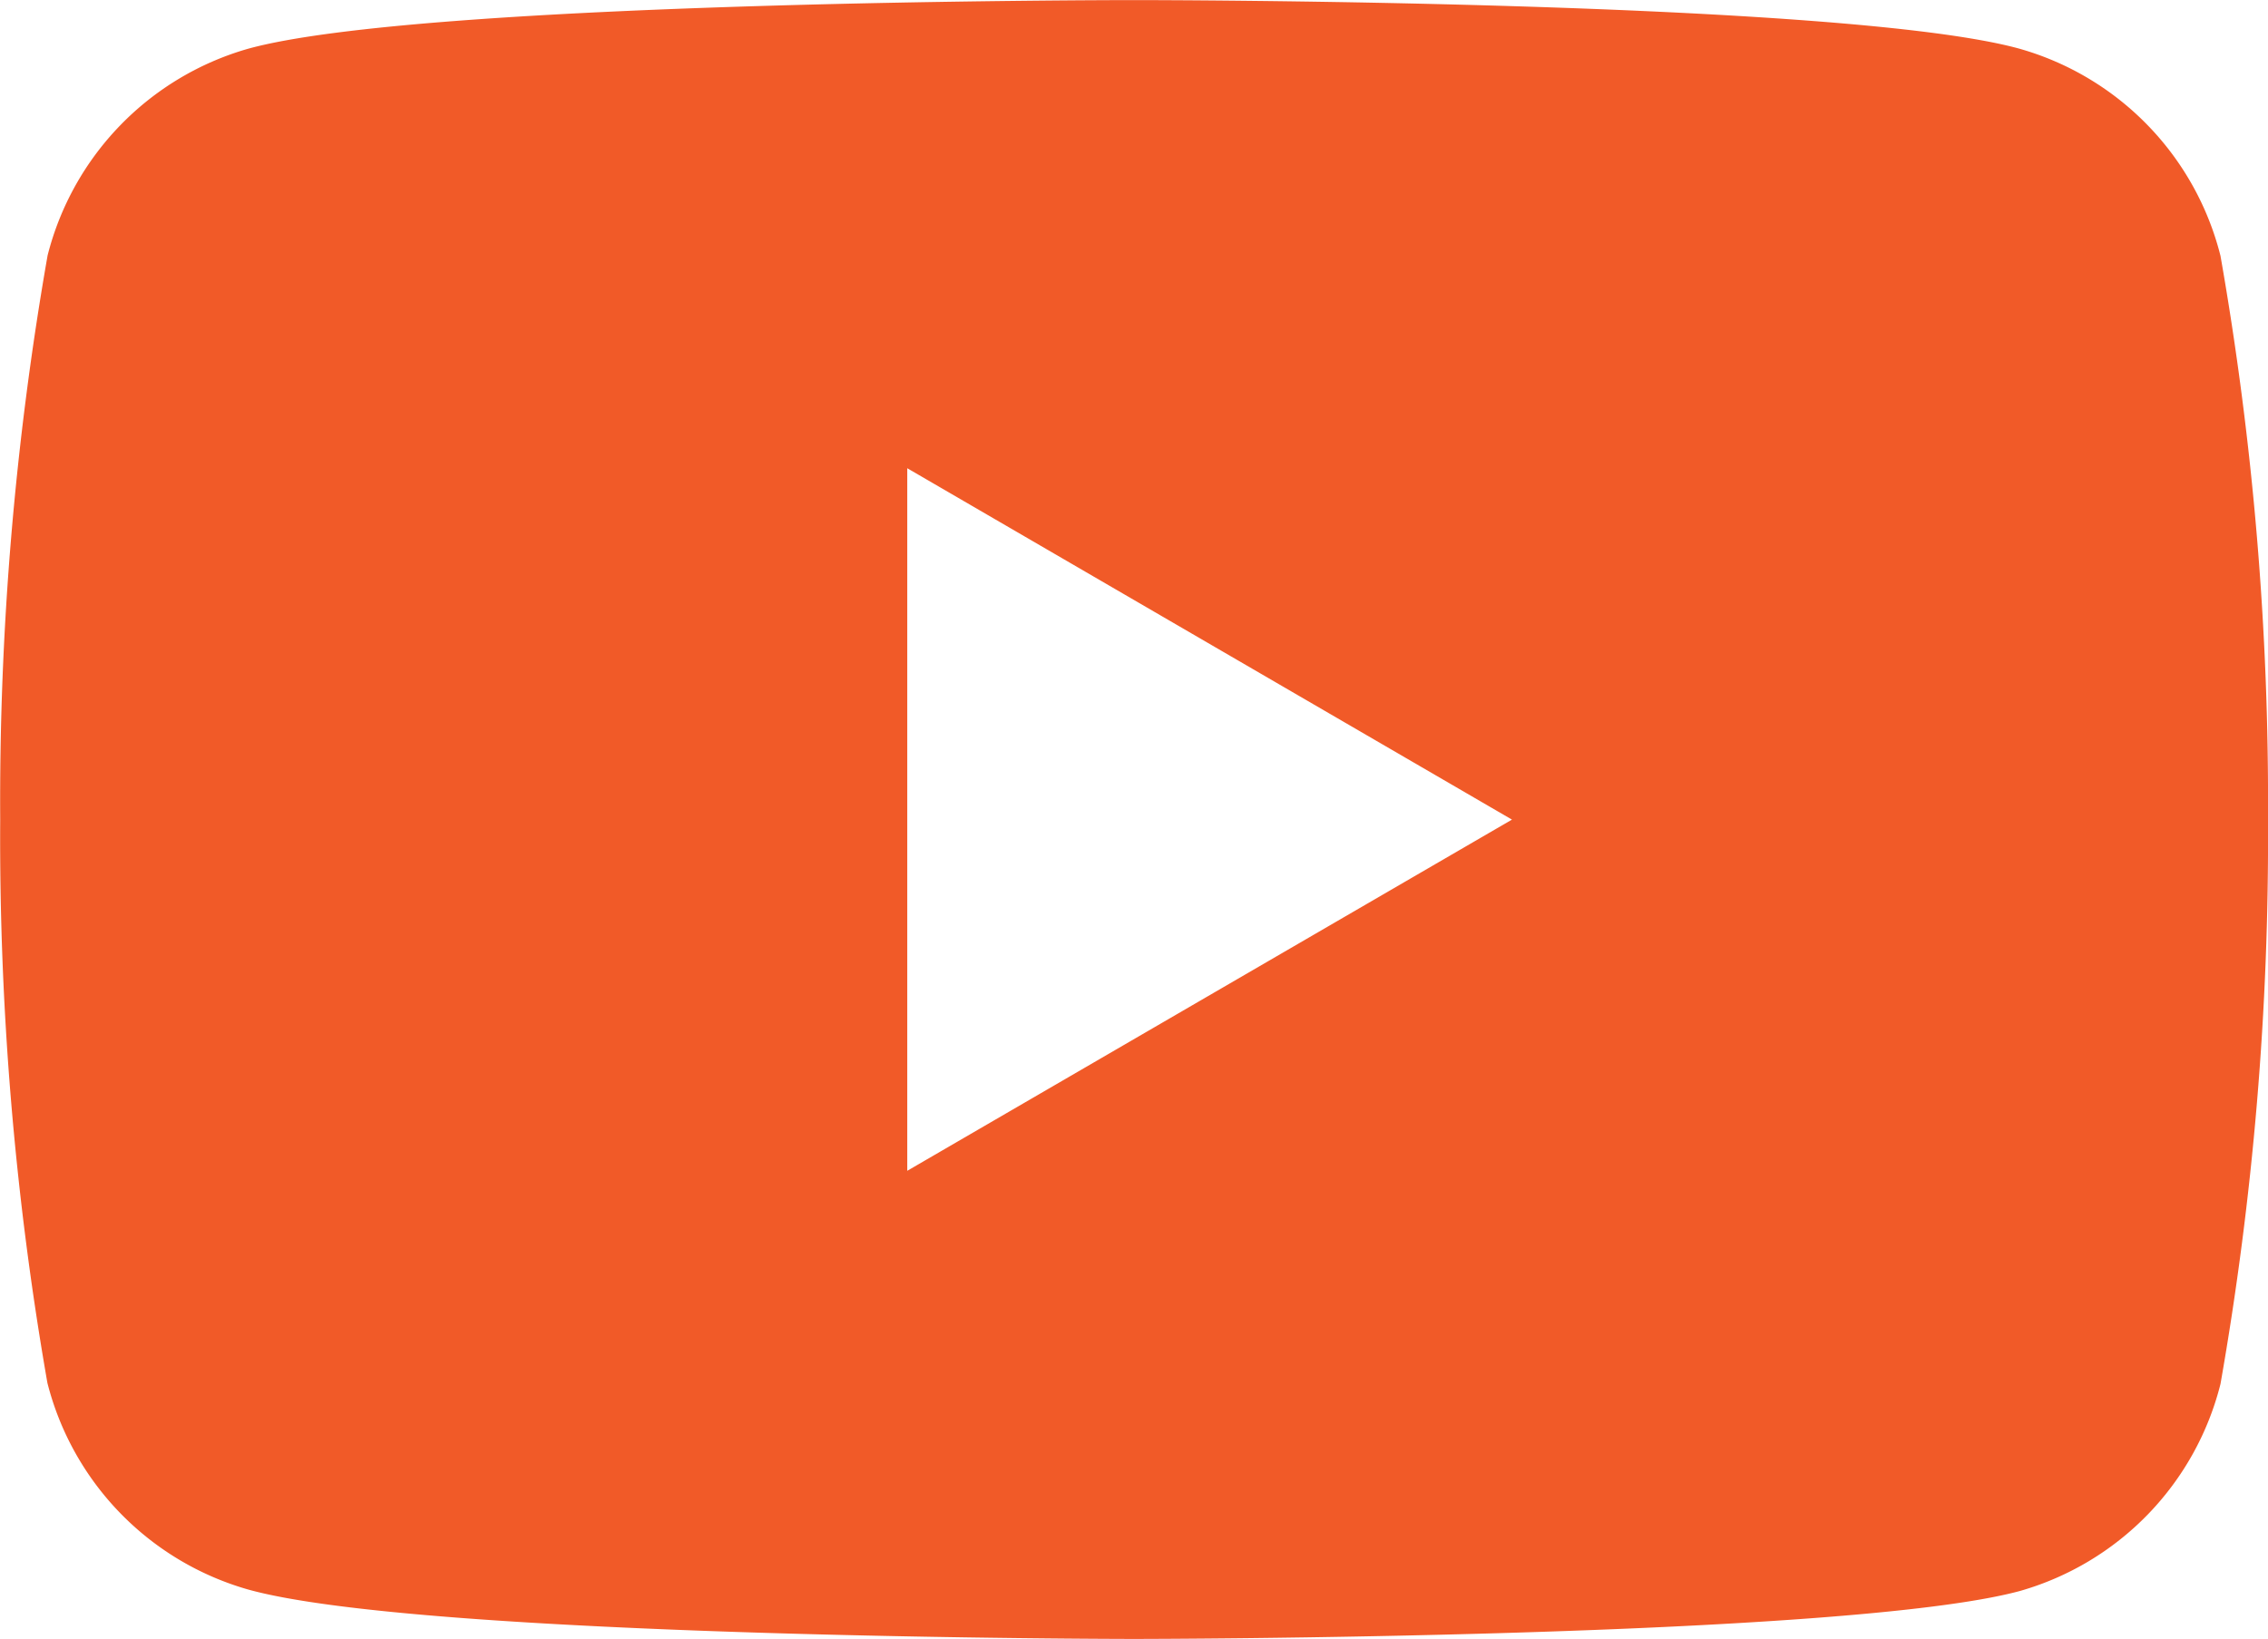 <?xml version="1.0" encoding="UTF-8"?> <svg xmlns="http://www.w3.org/2000/svg" width="22.916" height="16.563" viewBox="0 0 22.916 16.563"><g transform="translate(0 0)"><path d="M11.456,16.562c-.072,0-7.186-.006-8.953-.5A2.918,2.918,0,0,1,.477,13.975,31.947,31.947,0,0,1,0,8.28a31.953,31.953,0,0,1,.479-5.7A2.918,2.918,0,0,1,2.5.493C4.27,0,11.384,0,11.456,0S18.642,0,20.409.493a2.914,2.914,0,0,1,2.025,2.092,31.894,31.894,0,0,1,.48,5.7,31.889,31.889,0,0,1-.48,5.7,2.914,2.914,0,0,1-2.025,2.092C18.642,16.556,11.528,16.562,11.456,16.562ZM9.165,4.731v7.1l6.11-3.549Z" transform="translate(0.002 0.001)" fill="#f15a28"></path></g></svg> 